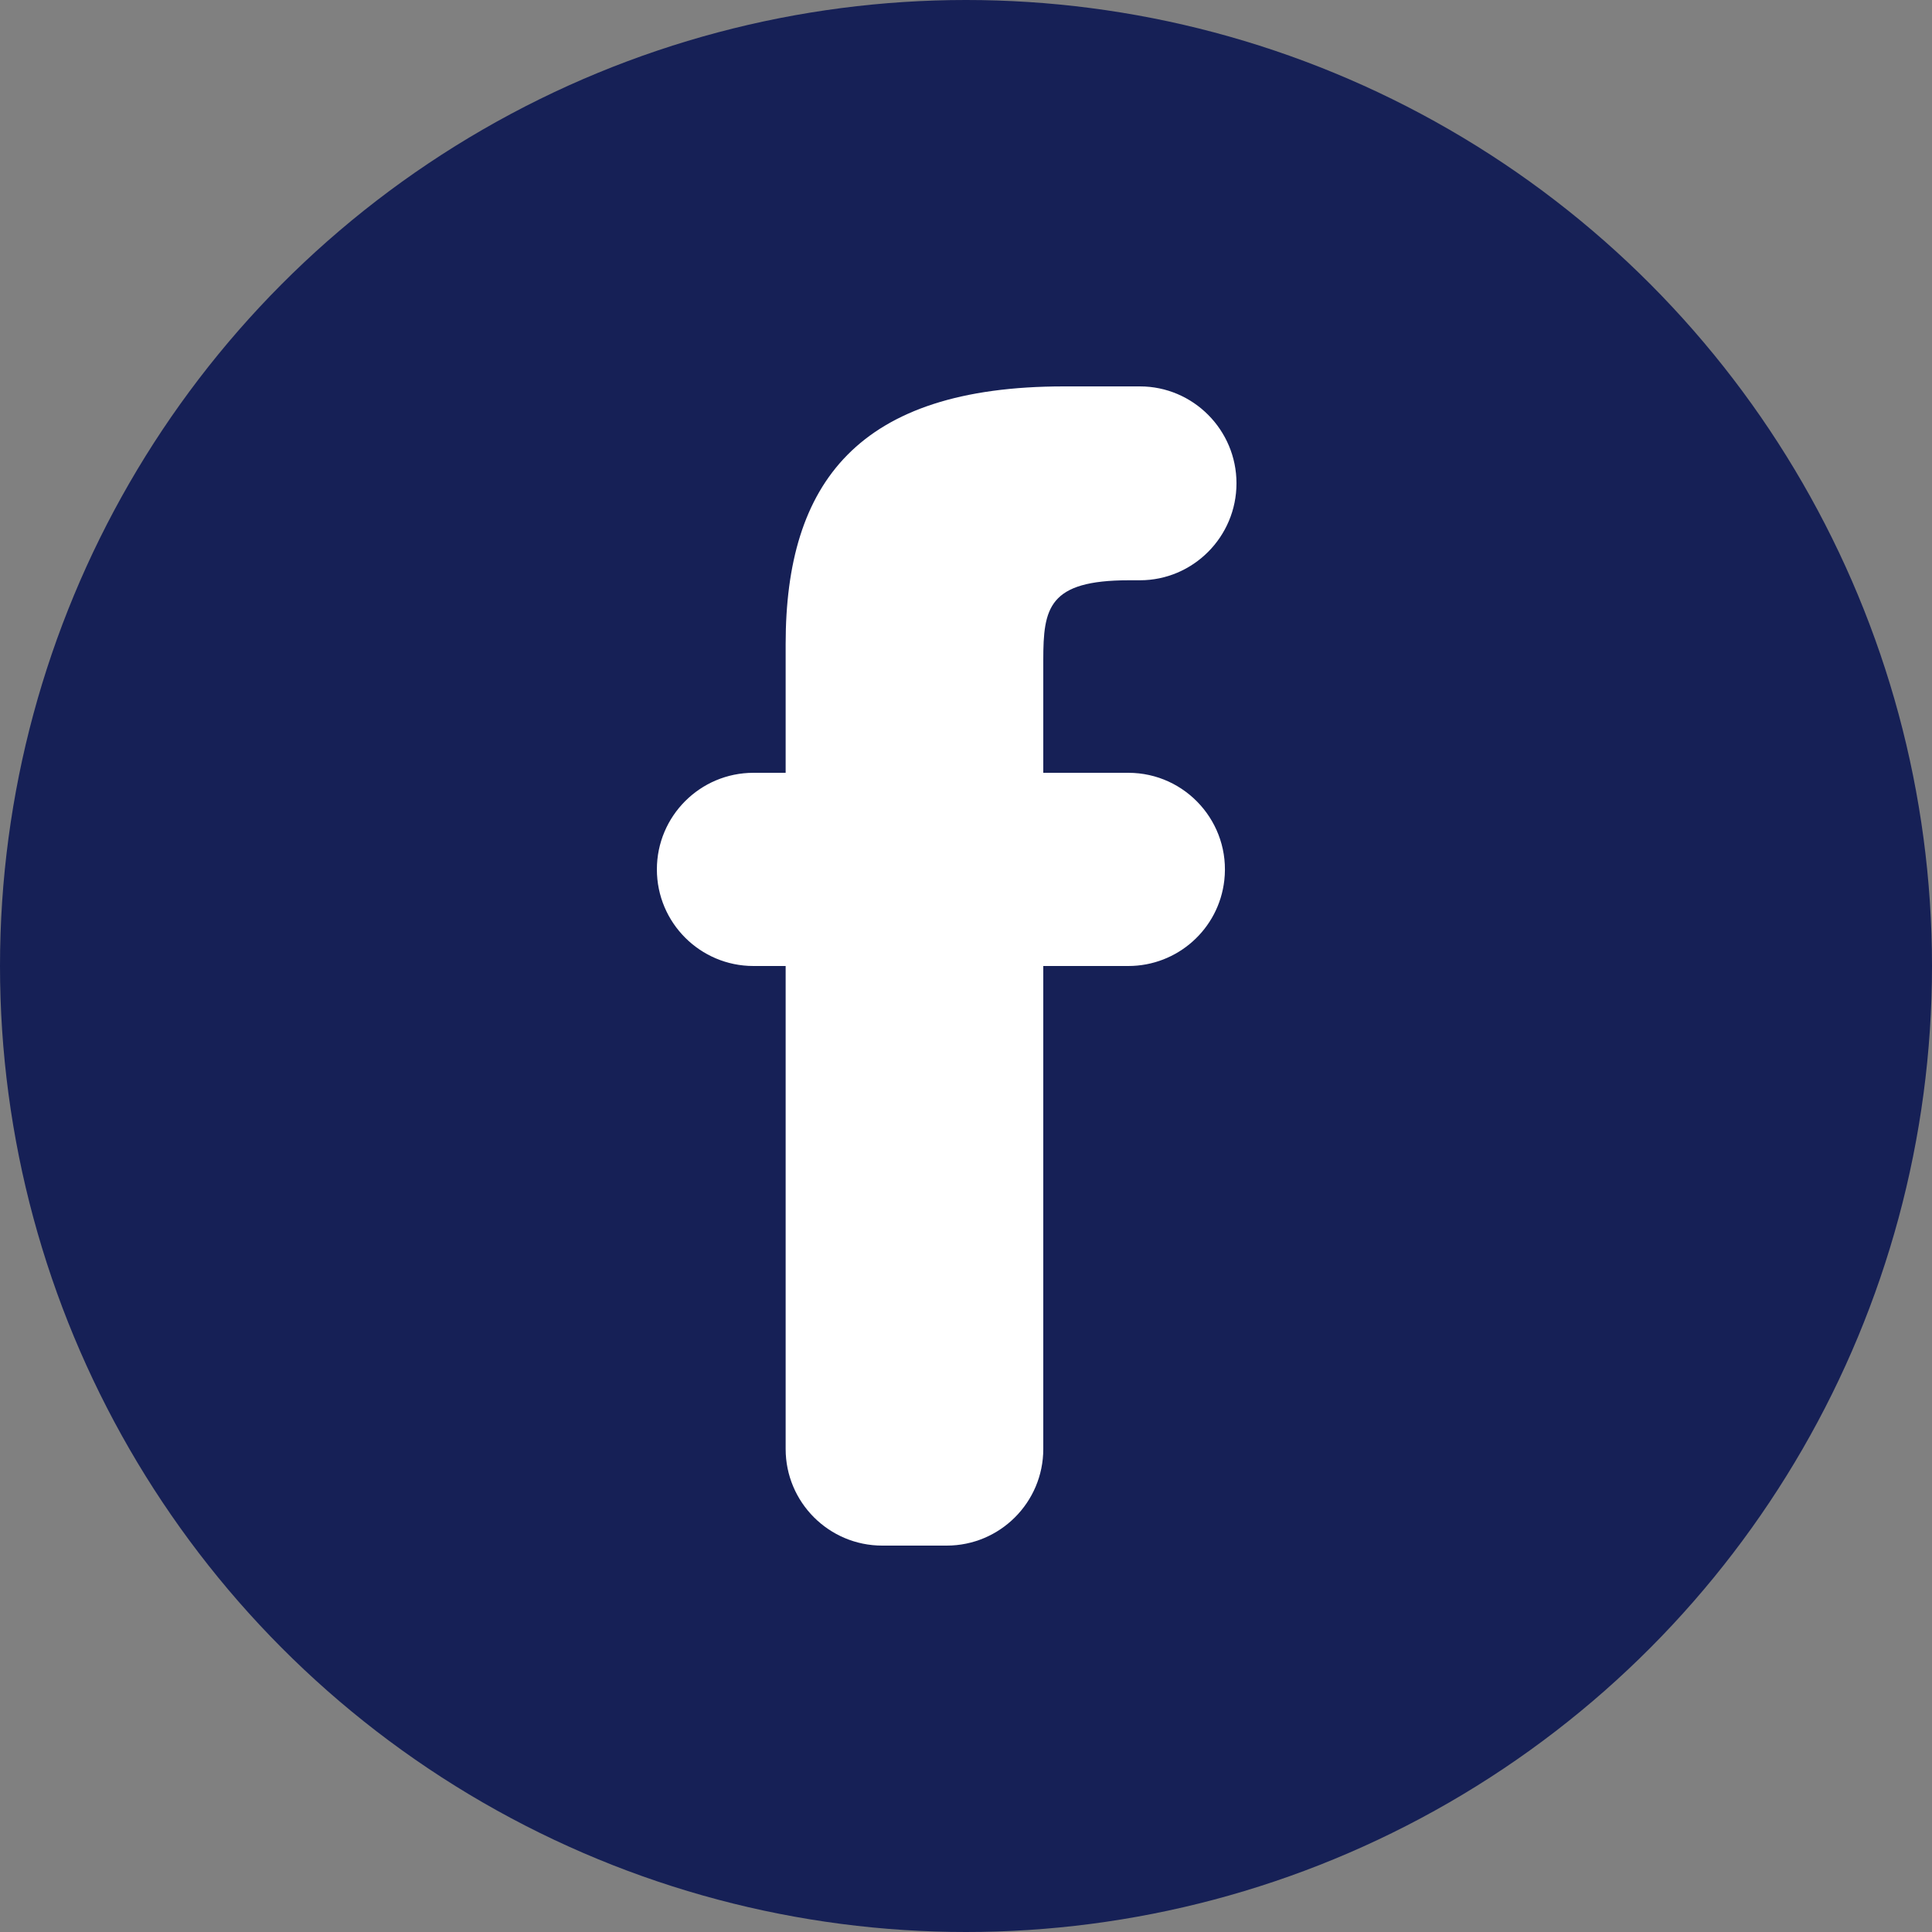 <svg width="20" height="20" viewBox="0 0 20 20" fill="none" xmlns="http://www.w3.org/2000/svg">
<rect x="0" y="0" width="20" height="20" fill="#808080" stroke="none"/>
<circle cx="10" cy="10" r="10" fill="#162056"/>
<mask id="mask0_719:6183" style="mask-type:alpha" maskUnits="userSpaceOnUse" x="0" y="0" width="20" height="20">
<circle cx="10" cy="10" r="10" fill="white"/>
</mask>
<g mask="url(#mask0_719:6183)">
<path fill-rule="evenodd" clip-rule="evenodd" d="M8.133 6.667V8H7.8C7.248 8 6.8 8.448 6.8 9C6.8 9.552 7.248 10 7.8 10H8.133V15C8.133 15.552 8.581 16 9.133 16H9.8C10.352 16 10.8 15.552 10.8 15V10H11.68C12.189 10 12.617 9.618 12.674 9.113C12.741 8.52 12.277 8 11.68 8H10.8V6.833C10.8 6.293 10.853 6.007 11.687 6.007H11.8C12.352 6.007 12.8 5.556 12.8 5.003C12.8 4.451 12.352 4 11.8 4H11.013C8.88 4 8.133 5 8.133 6.667Z" fill="white"/>
</g>
</svg>
